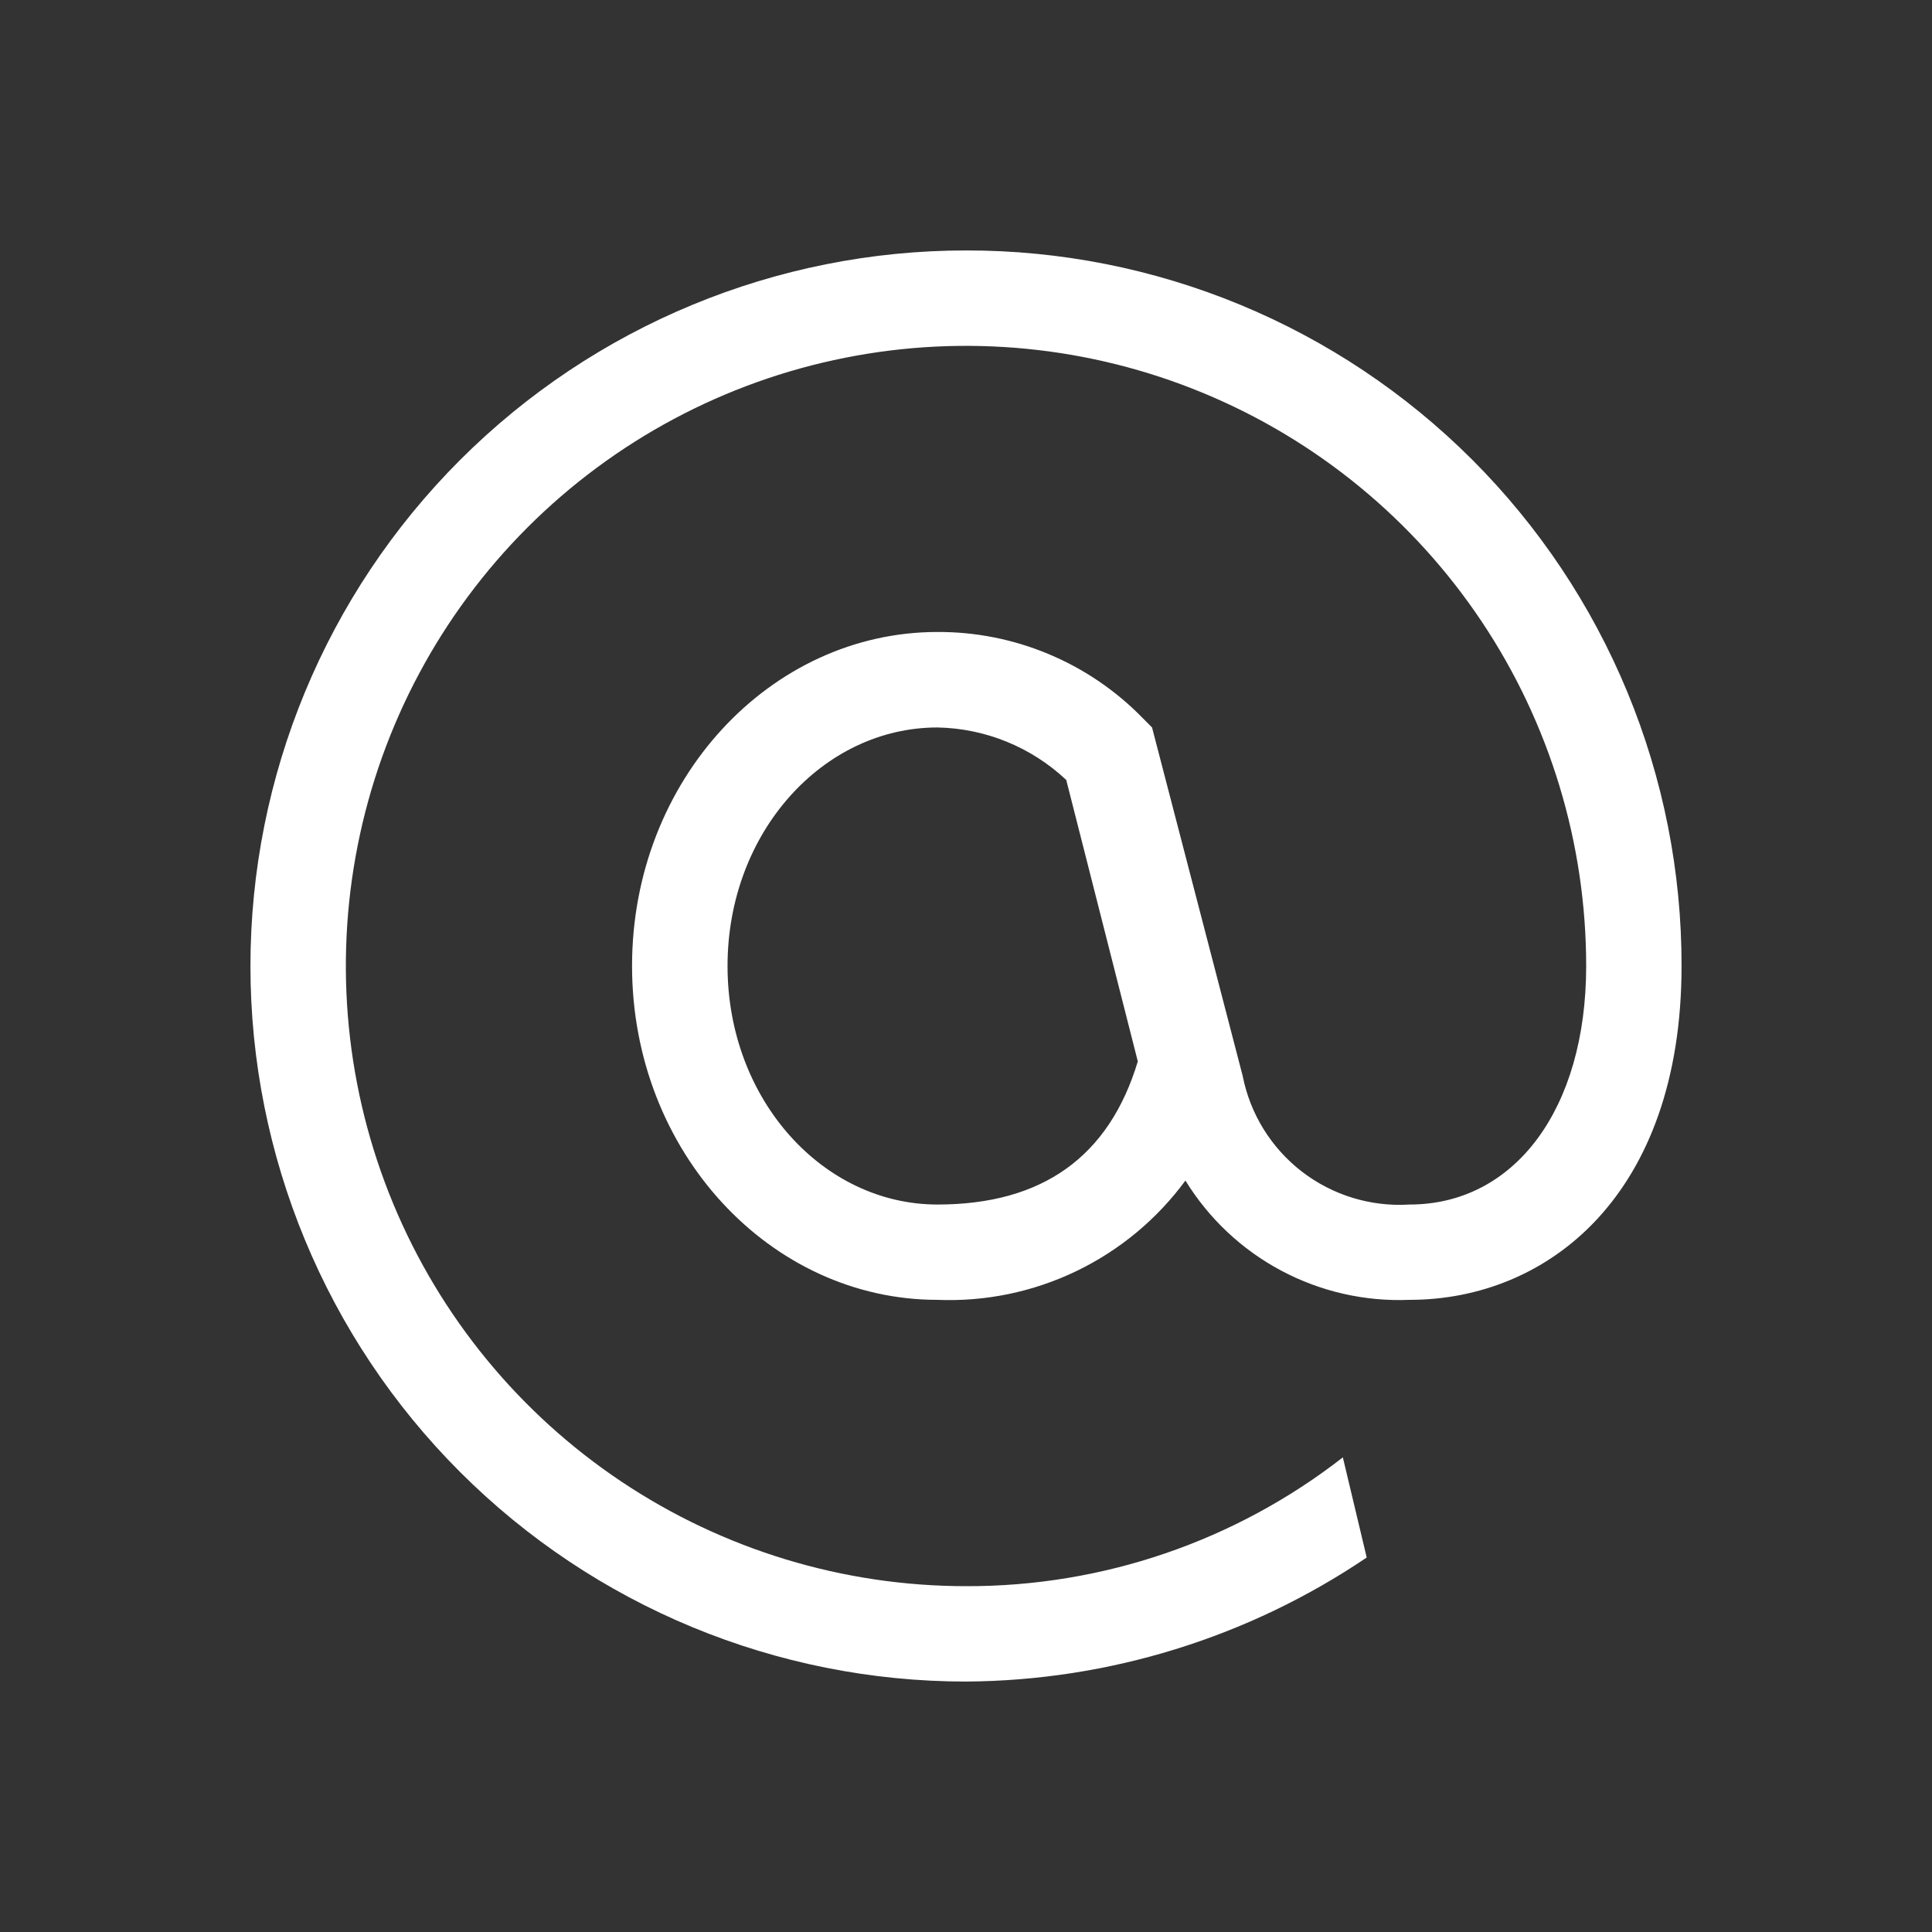 <svg width="54" height="54" viewBox="0 0 54 54" fill="none" xmlns="http://www.w3.org/2000/svg">
<rect x="0" y="0" width="54" height="54" fill="#333333" stroke="none"/>
<path d="M27 7C21.696 7 16.609 9.107 12.858 12.858C9.107 16.609 7 21.696 7 27C7 32.304 9.107 37.391 12.858 41.142C16.609 44.893 21.696 47 27 47C30.994 46.975 34.891 45.769 38.2 43.533L37.533 40.734C34.524 43.078 30.815 44.346 27 44.334C23.572 44.334 20.221 43.317 17.37 41.412C14.52 39.508 12.298 36.8 10.986 33.633C9.674 30.466 9.331 26.981 10 23.618C10.668 20.256 12.319 17.168 14.743 14.743C17.168 12.319 20.256 10.668 23.618 10C26.981 9.331 30.466 9.674 33.633 10.986C36.8 12.298 39.508 14.52 41.412 17.37C43.317 20.221 44.334 23.572 44.334 27C44.334 31 42.333 33.667 39.398 33.667C38.316 33.735 37.246 33.408 36.387 32.746C35.529 32.083 34.94 31.131 34.732 30.067L32.2 20.333L31.933 20.064C31.187 19.3 30.295 18.694 29.31 18.282C28.325 17.869 27.267 17.659 26.2 17.664C21.533 17.664 17.666 21.801 17.666 26.997C17.666 32.194 21.533 36.331 26.2 36.331C27.54 36.386 28.873 36.111 30.082 35.529C31.291 34.948 32.339 34.078 33.133 32.997C33.786 34.06 34.711 34.93 35.813 35.516C36.915 36.102 38.153 36.383 39.4 36.331C43.267 36.331 47 33.397 47 26.997C47.003 24.37 46.488 21.768 45.484 19.34C44.48 16.912 43.007 14.707 41.149 12.849C39.291 10.991 37.085 9.519 34.657 8.515C32.229 7.511 29.627 6.996 27 7ZM26.202 33.667C23.002 33.667 20.335 30.733 20.335 27C20.335 23.267 23.002 20.333 26.202 20.333C27.542 20.358 28.825 20.881 29.802 21.8L31.802 29.666C31 32.333 29.133 33.667 26.2 33.667H26.202Z" fill="white"/>
</svg>
